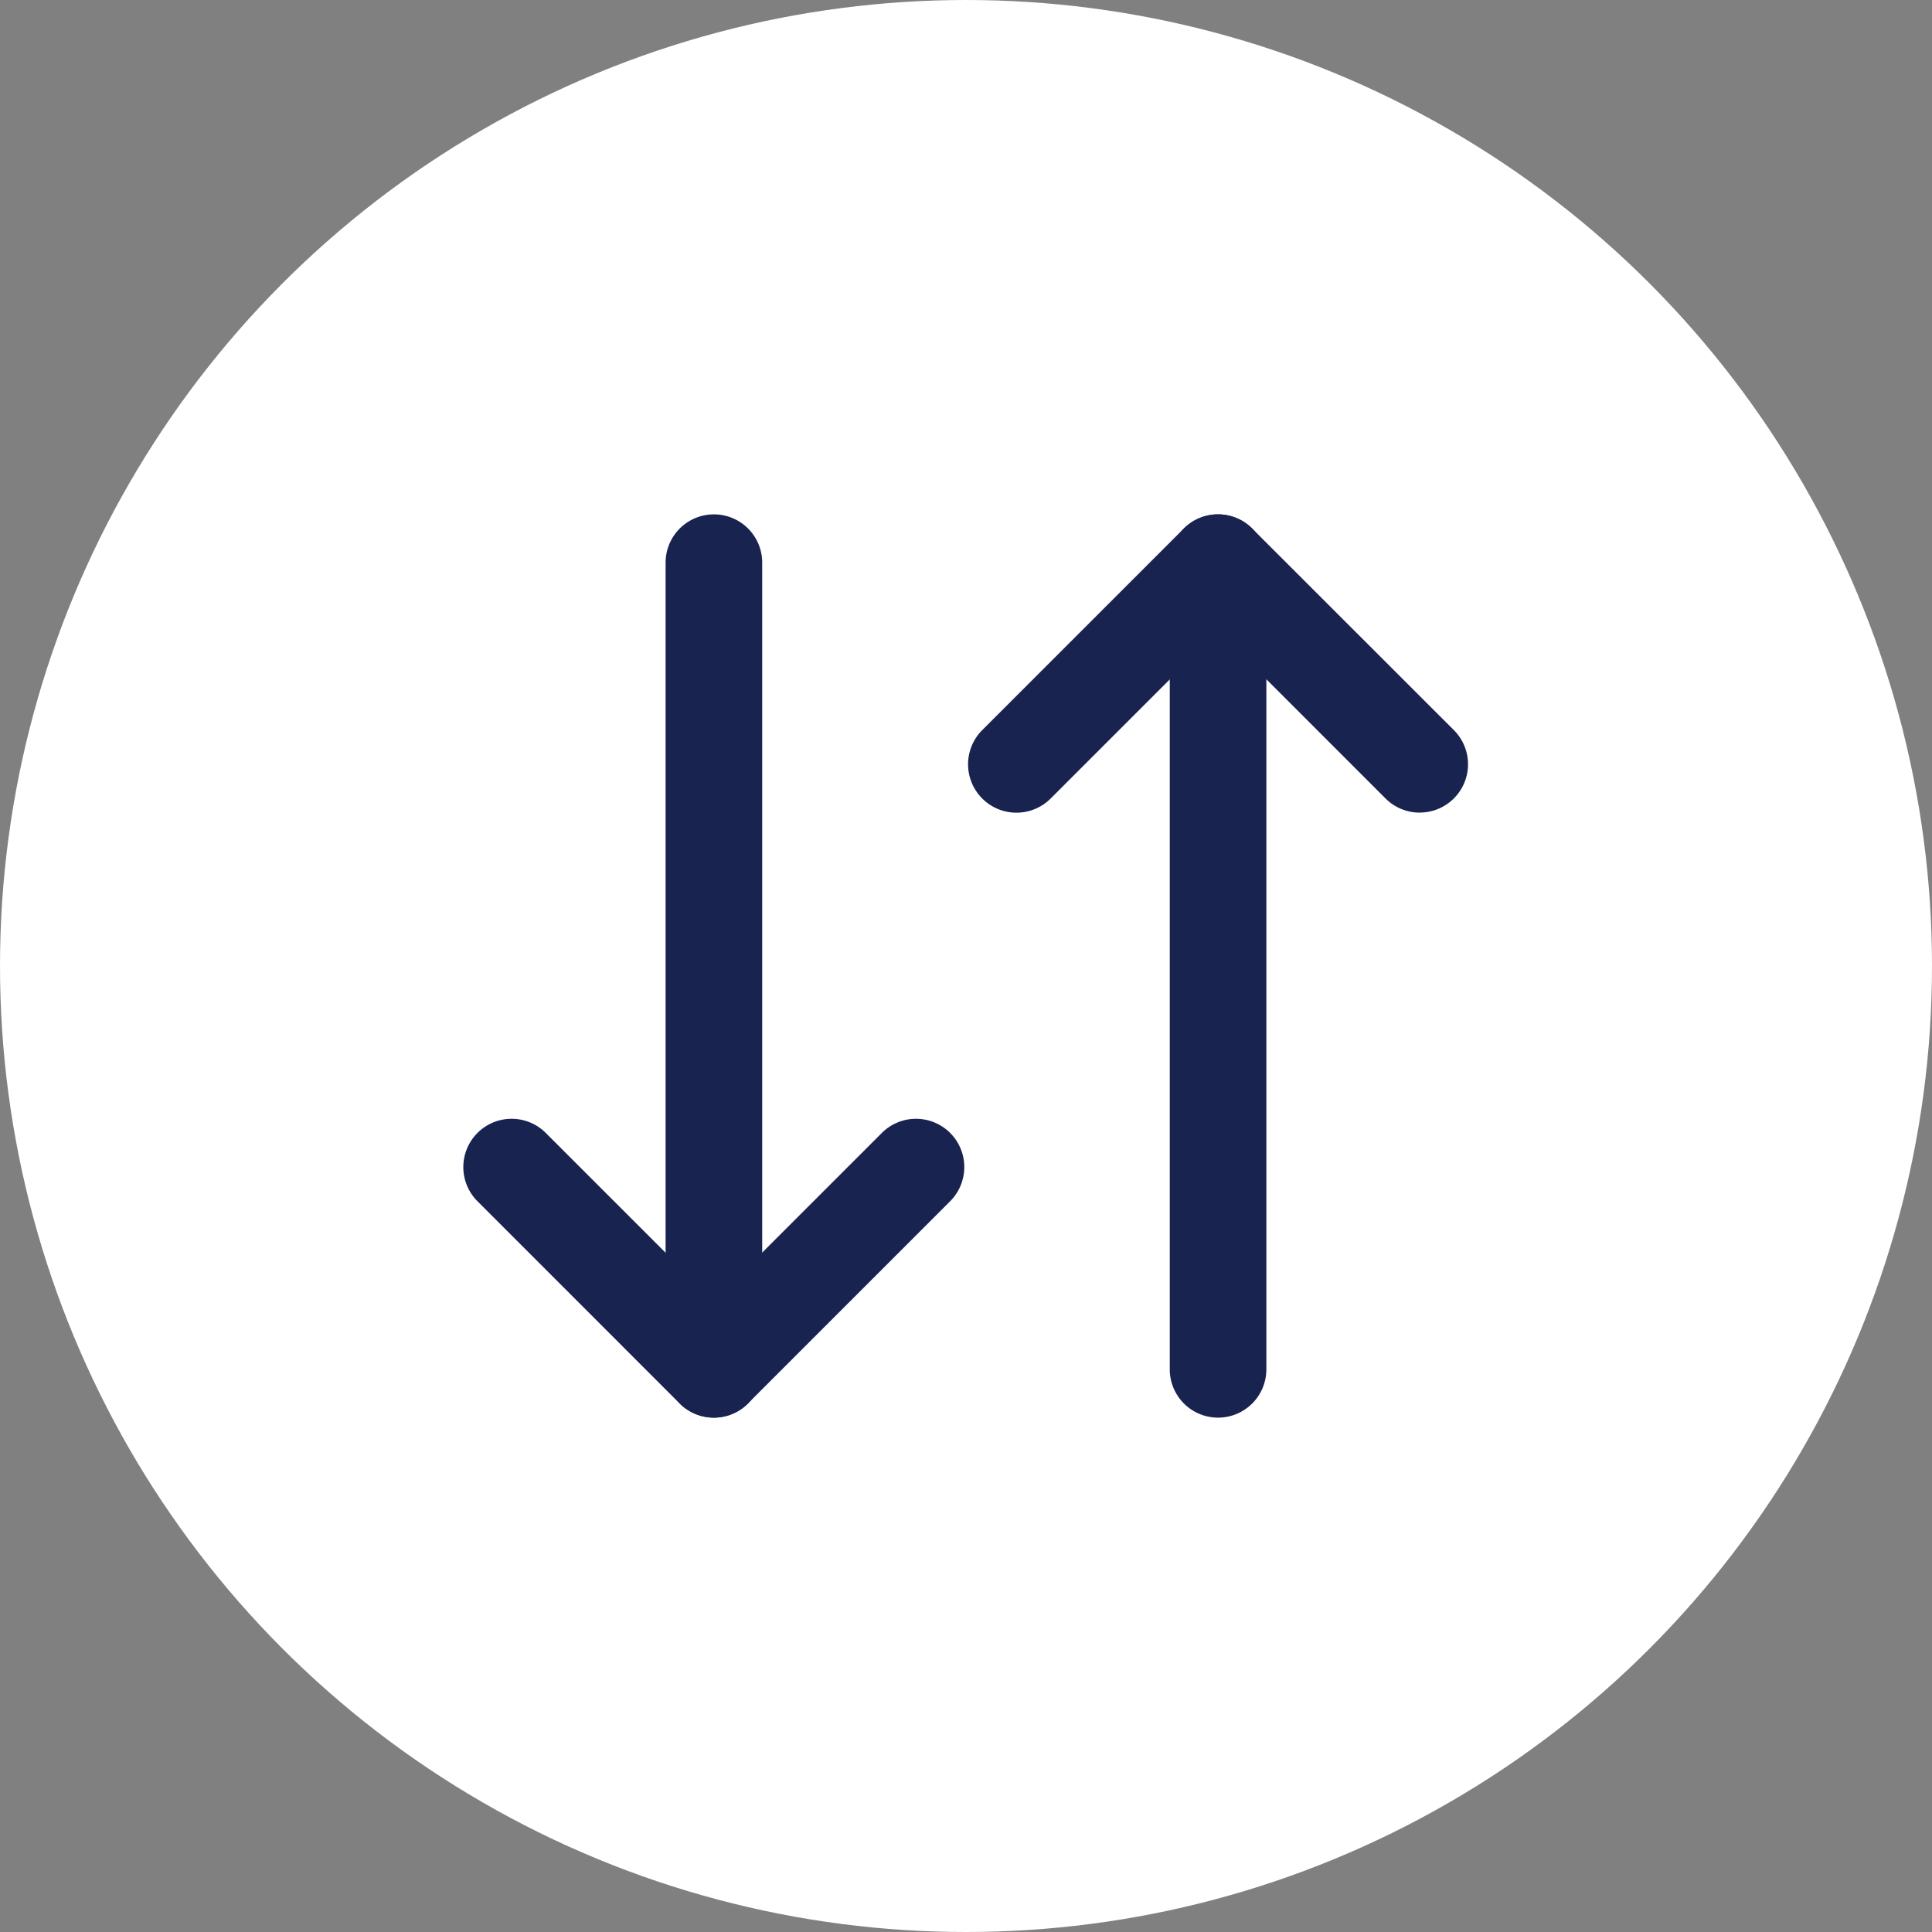 <svg xmlns="http://www.w3.org/2000/svg" xmlns:xlink="http://www.w3.org/1999/xlink" width="60" height="60" viewBox="0 0 60 60">
  <rect x="0" y="0" width="60" height="60" fill="#808080" stroke="none"/>
  <defs>
    <clipPath id="clip-api_icon">
      <rect width="60" height="60"/>
    </clipPath>
  </defs>
  <g id="api_icon" data-name="api icon" clip-path="url(#clip-api_icon)">
    <circle id="Ellipse_3" data-name="Ellipse 3" cx="30" cy="30" r="30" fill="#fff"/>
    <g id="Group_39" data-name="Group 39" transform="translate(12.908 13.474)">
      <path id="Path_9" data-name="Path 9" d="M9.263,23.763A1.5,1.5,0,0,1,8.2,23.324L1.939,17.061a1.5,1.5,0,1,1,2.121-2.121l5.2,5.2,5.2-5.2a1.5,1.5,0,1,1,2.121,2.121l-6.263,6.263A1.5,1.5,0,0,1,9.263,23.763Z" transform="translate(0 6.789)" fill="#182350"/>
      <path id="Path_10" data-name="Path 10" d="M7,30.552a1.5,1.5,0,0,1-1.5-1.5V4a1.5,1.5,0,1,1,3,0V29.052A1.5,1.5,0,0,1,7,30.552Z" transform="translate(2.263)" fill="#182350"/>
      <path id="Path_11" data-name="Path 11" d="M25.526,11.763a1.5,1.5,0,0,1-1.061-.439l-5.2-5.2-5.2,5.2A1.5,1.5,0,1,1,11.939,9.2L18.2,2.939a1.5,1.5,0,0,1,2.121,0L26.586,9.2a1.5,1.5,0,0,1-1.061,2.561Z" transform="translate(5.657)" fill="#182350"/>
      <path id="Path_12" data-name="Path 12" d="M17,30.552a1.5,1.5,0,0,1-1.5-1.5V4a1.5,1.5,0,1,1,3,0V29.052A1.5,1.5,0,0,1,17,30.552Z" transform="translate(7.92)" fill="#182350"/>
    </g>
  </g>
</svg>
